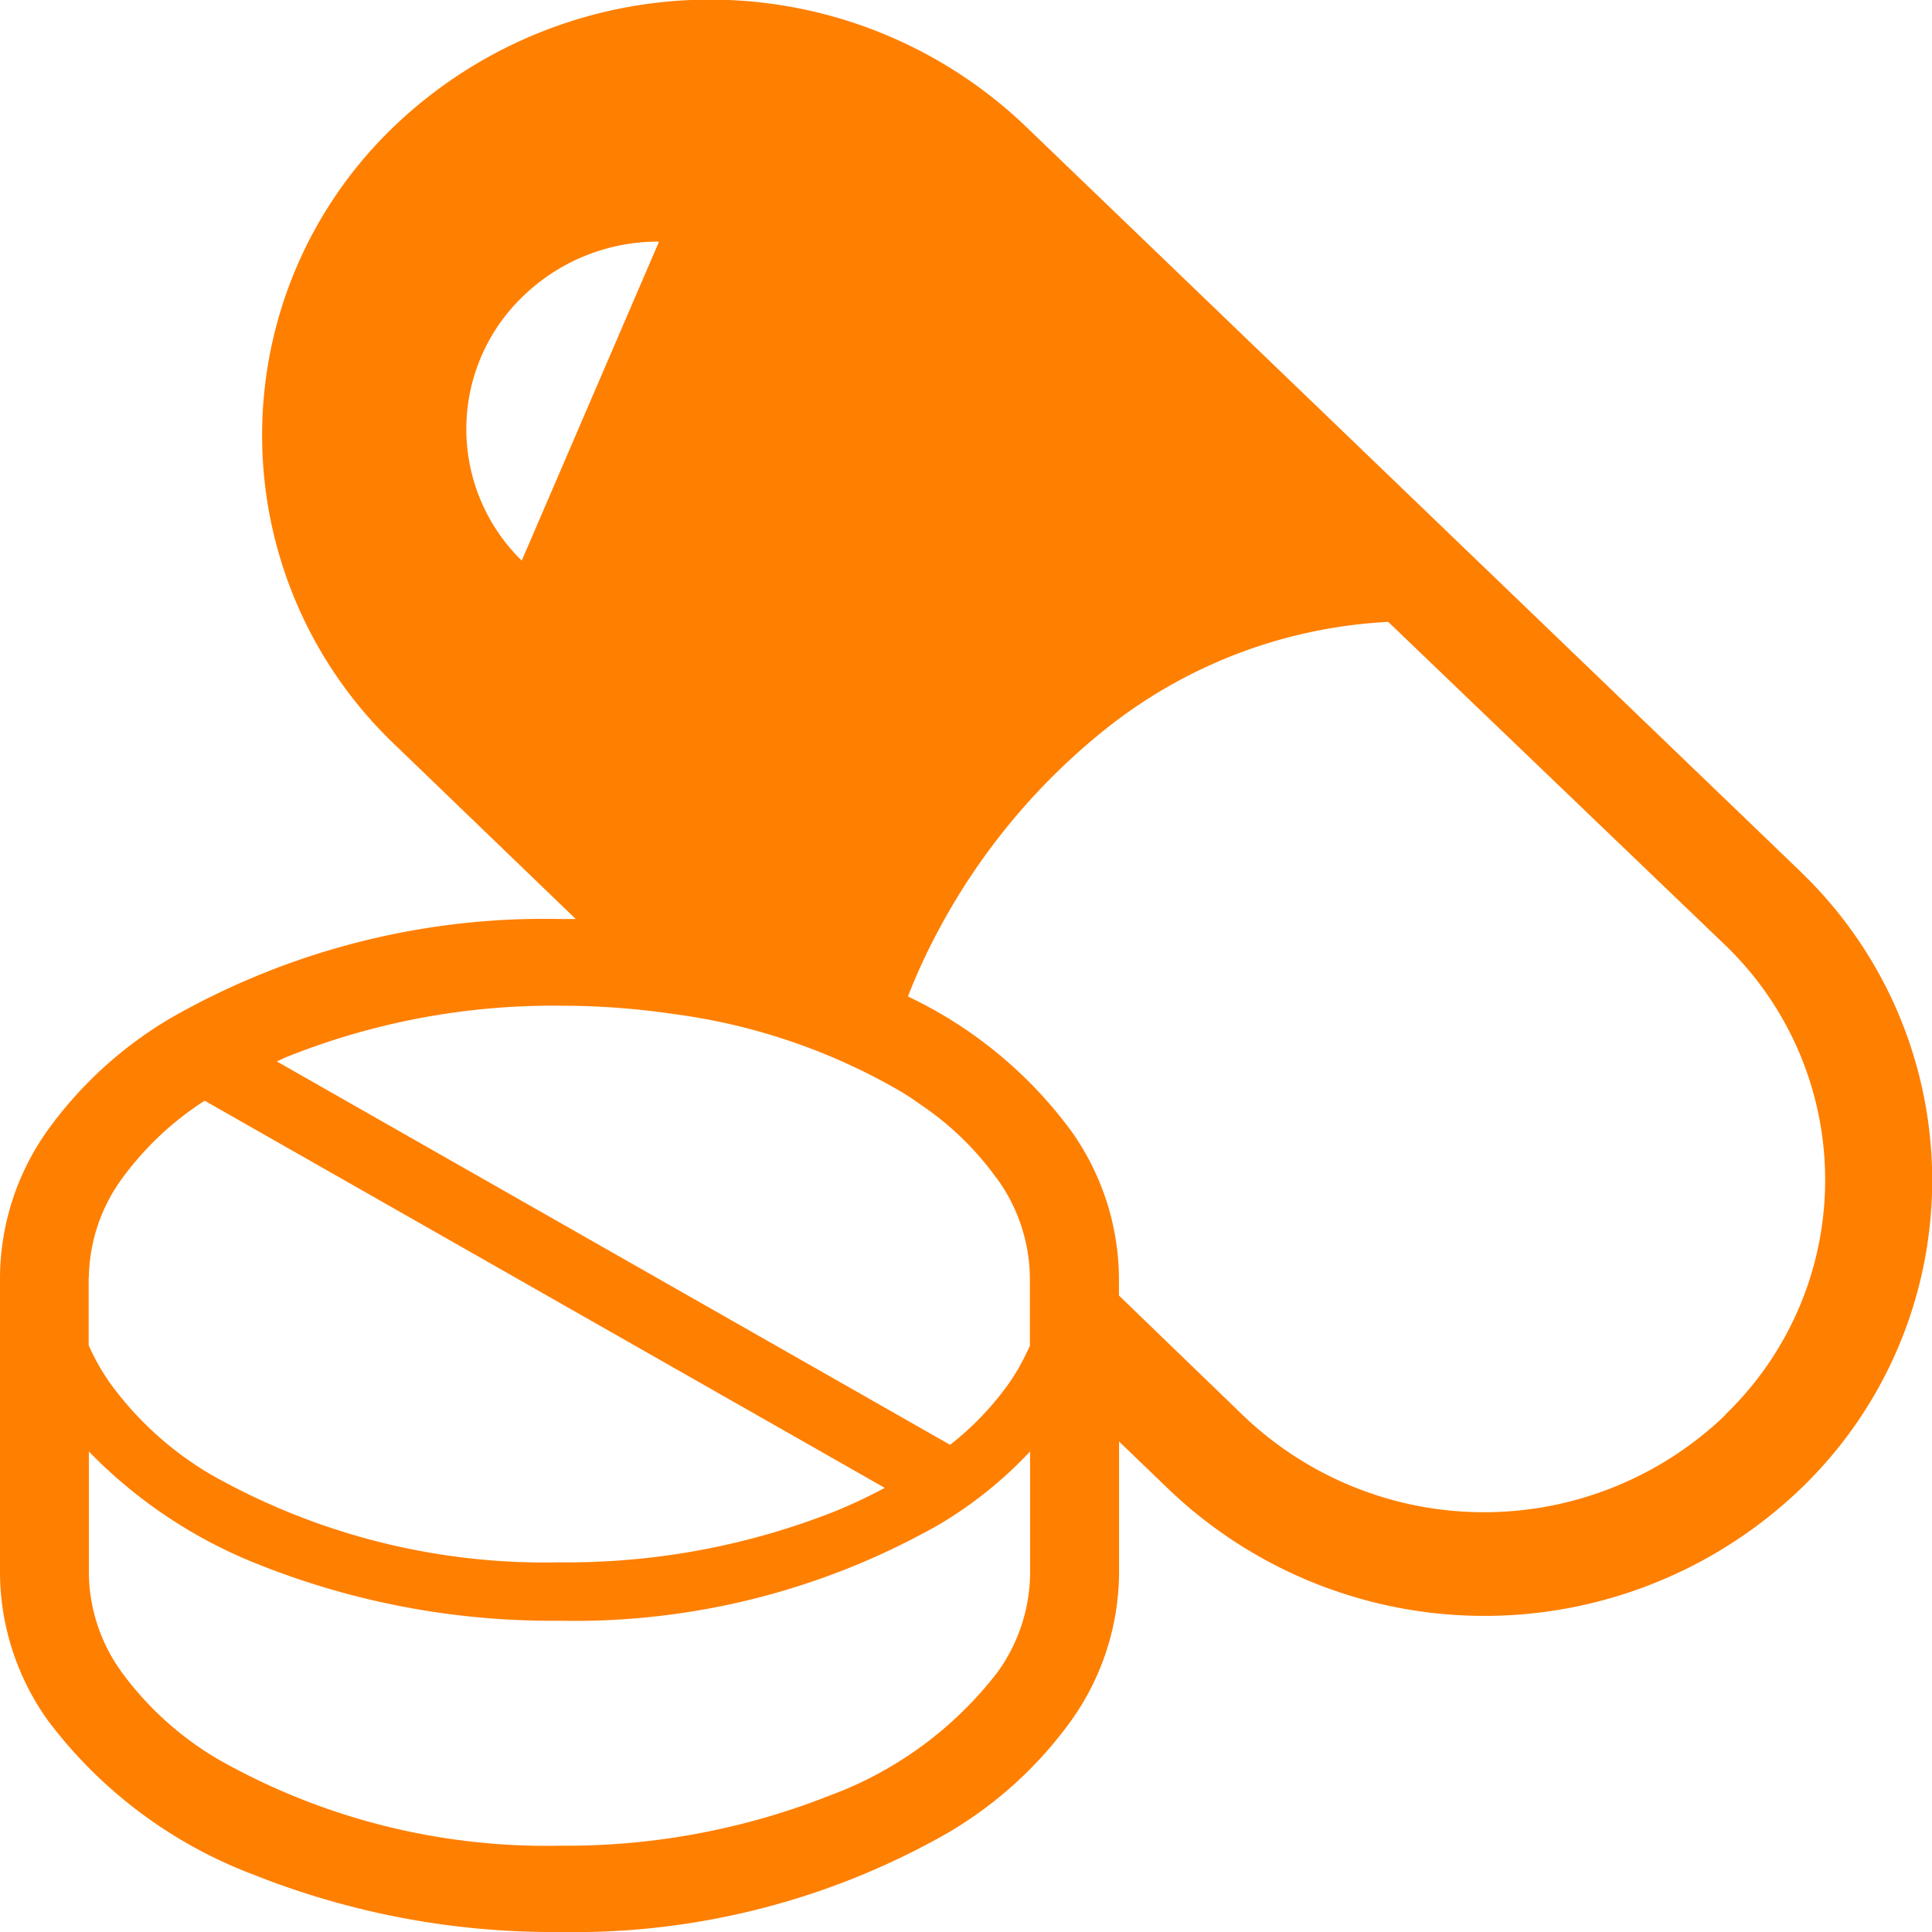 <svg xmlns="http://www.w3.org/2000/svg" width="18" height="18" viewBox="0 0 18 18"><g transform="translate(-6.986 0)"><path d="M23.764,8.123,16.55,1.185l0,0a4.255,4.255,0,0,0-5.9,0,3.98,3.98,0,0,0,0,5.739l1.7,1.638c-.051,0-.1,0-.154,0a7.014,7.014,0,0,0-3.614.92,3.767,3.767,0,0,0-1.151,1.047A2.383,2.383,0,0,0,6.986,11.9v2.767a2.384,2.384,0,0,0,.449,1.366,4.29,4.29,0,0,0,1.919,1.435A7.538,7.538,0,0,0,12.2,18a7.027,7.027,0,0,0,3.612-.921,3.756,3.756,0,0,0,1.153-1.047,2.393,2.393,0,0,0,.447-1.366V13.43l.454.437,0,0a4.257,4.257,0,0,0,5.9,0,3.983,3.983,0,0,0,0-5.741Zm-11.917-2.9a1.713,1.713,0,0,1,.01-2.461,1.808,1.808,0,0,1,1.269-.511ZM7.814,11.9a1.6,1.6,0,0,1,.307-.917,2.87,2.87,0,0,1,.772-.728l6.336,3.607a4.959,4.959,0,0,1-.457.216,6.791,6.791,0,0,1-2.572.478,6.317,6.317,0,0,1-3.244-.815,3.1,3.1,0,0,1-.944-.854,2.041,2.041,0,0,1-.2-.354V11.9Zm8.769,2.767a1.594,1.594,0,0,1-.306.916,3.5,3.5,0,0,1-1.557,1.144,6.673,6.673,0,0,1-2.52.469,6.2,6.2,0,0,1-3.173-.8,2.982,2.982,0,0,1-.906-.815,1.6,1.6,0,0,1-.307-.916V13.523A4.5,4.5,0,0,0,9.406,14.58,7.375,7.375,0,0,0,12.2,15.1a6.876,6.876,0,0,0,3.542-.9,3.857,3.857,0,0,0,.841-.677Zm0-2.134a.664.664,0,0,1-.033.071,1.881,1.881,0,0,1-.164.284,2.749,2.749,0,0,1-.548.573L9.565,9.889c.038-.016.075-.036.113-.05A6.676,6.676,0,0,1,12.2,9.37a7.206,7.206,0,0,1,1.073.079,5.667,5.667,0,0,1,2.1.717c.068.04.133.084.194.128a2.774,2.774,0,0,1,.7.678.046.046,0,0,1,.008.009,1.6,1.6,0,0,1,.306.917v.633Zm6.479.649a3.244,3.244,0,0,1-4.5,0l0,0L17.411,12.07V11.9a2.392,2.392,0,0,0-.447-1.366,4.032,4.032,0,0,0-1.519-1.25,5.6,5.6,0,0,1,.3-.646,6.03,6.03,0,0,1,1.575-1.872,4.6,4.6,0,0,1,2.6-.972L23.06,8.806h0a3.035,3.035,0,0,1,0,4.374Z" transform="translate(0 0)" fill="#ff7f00"/></g></svg>